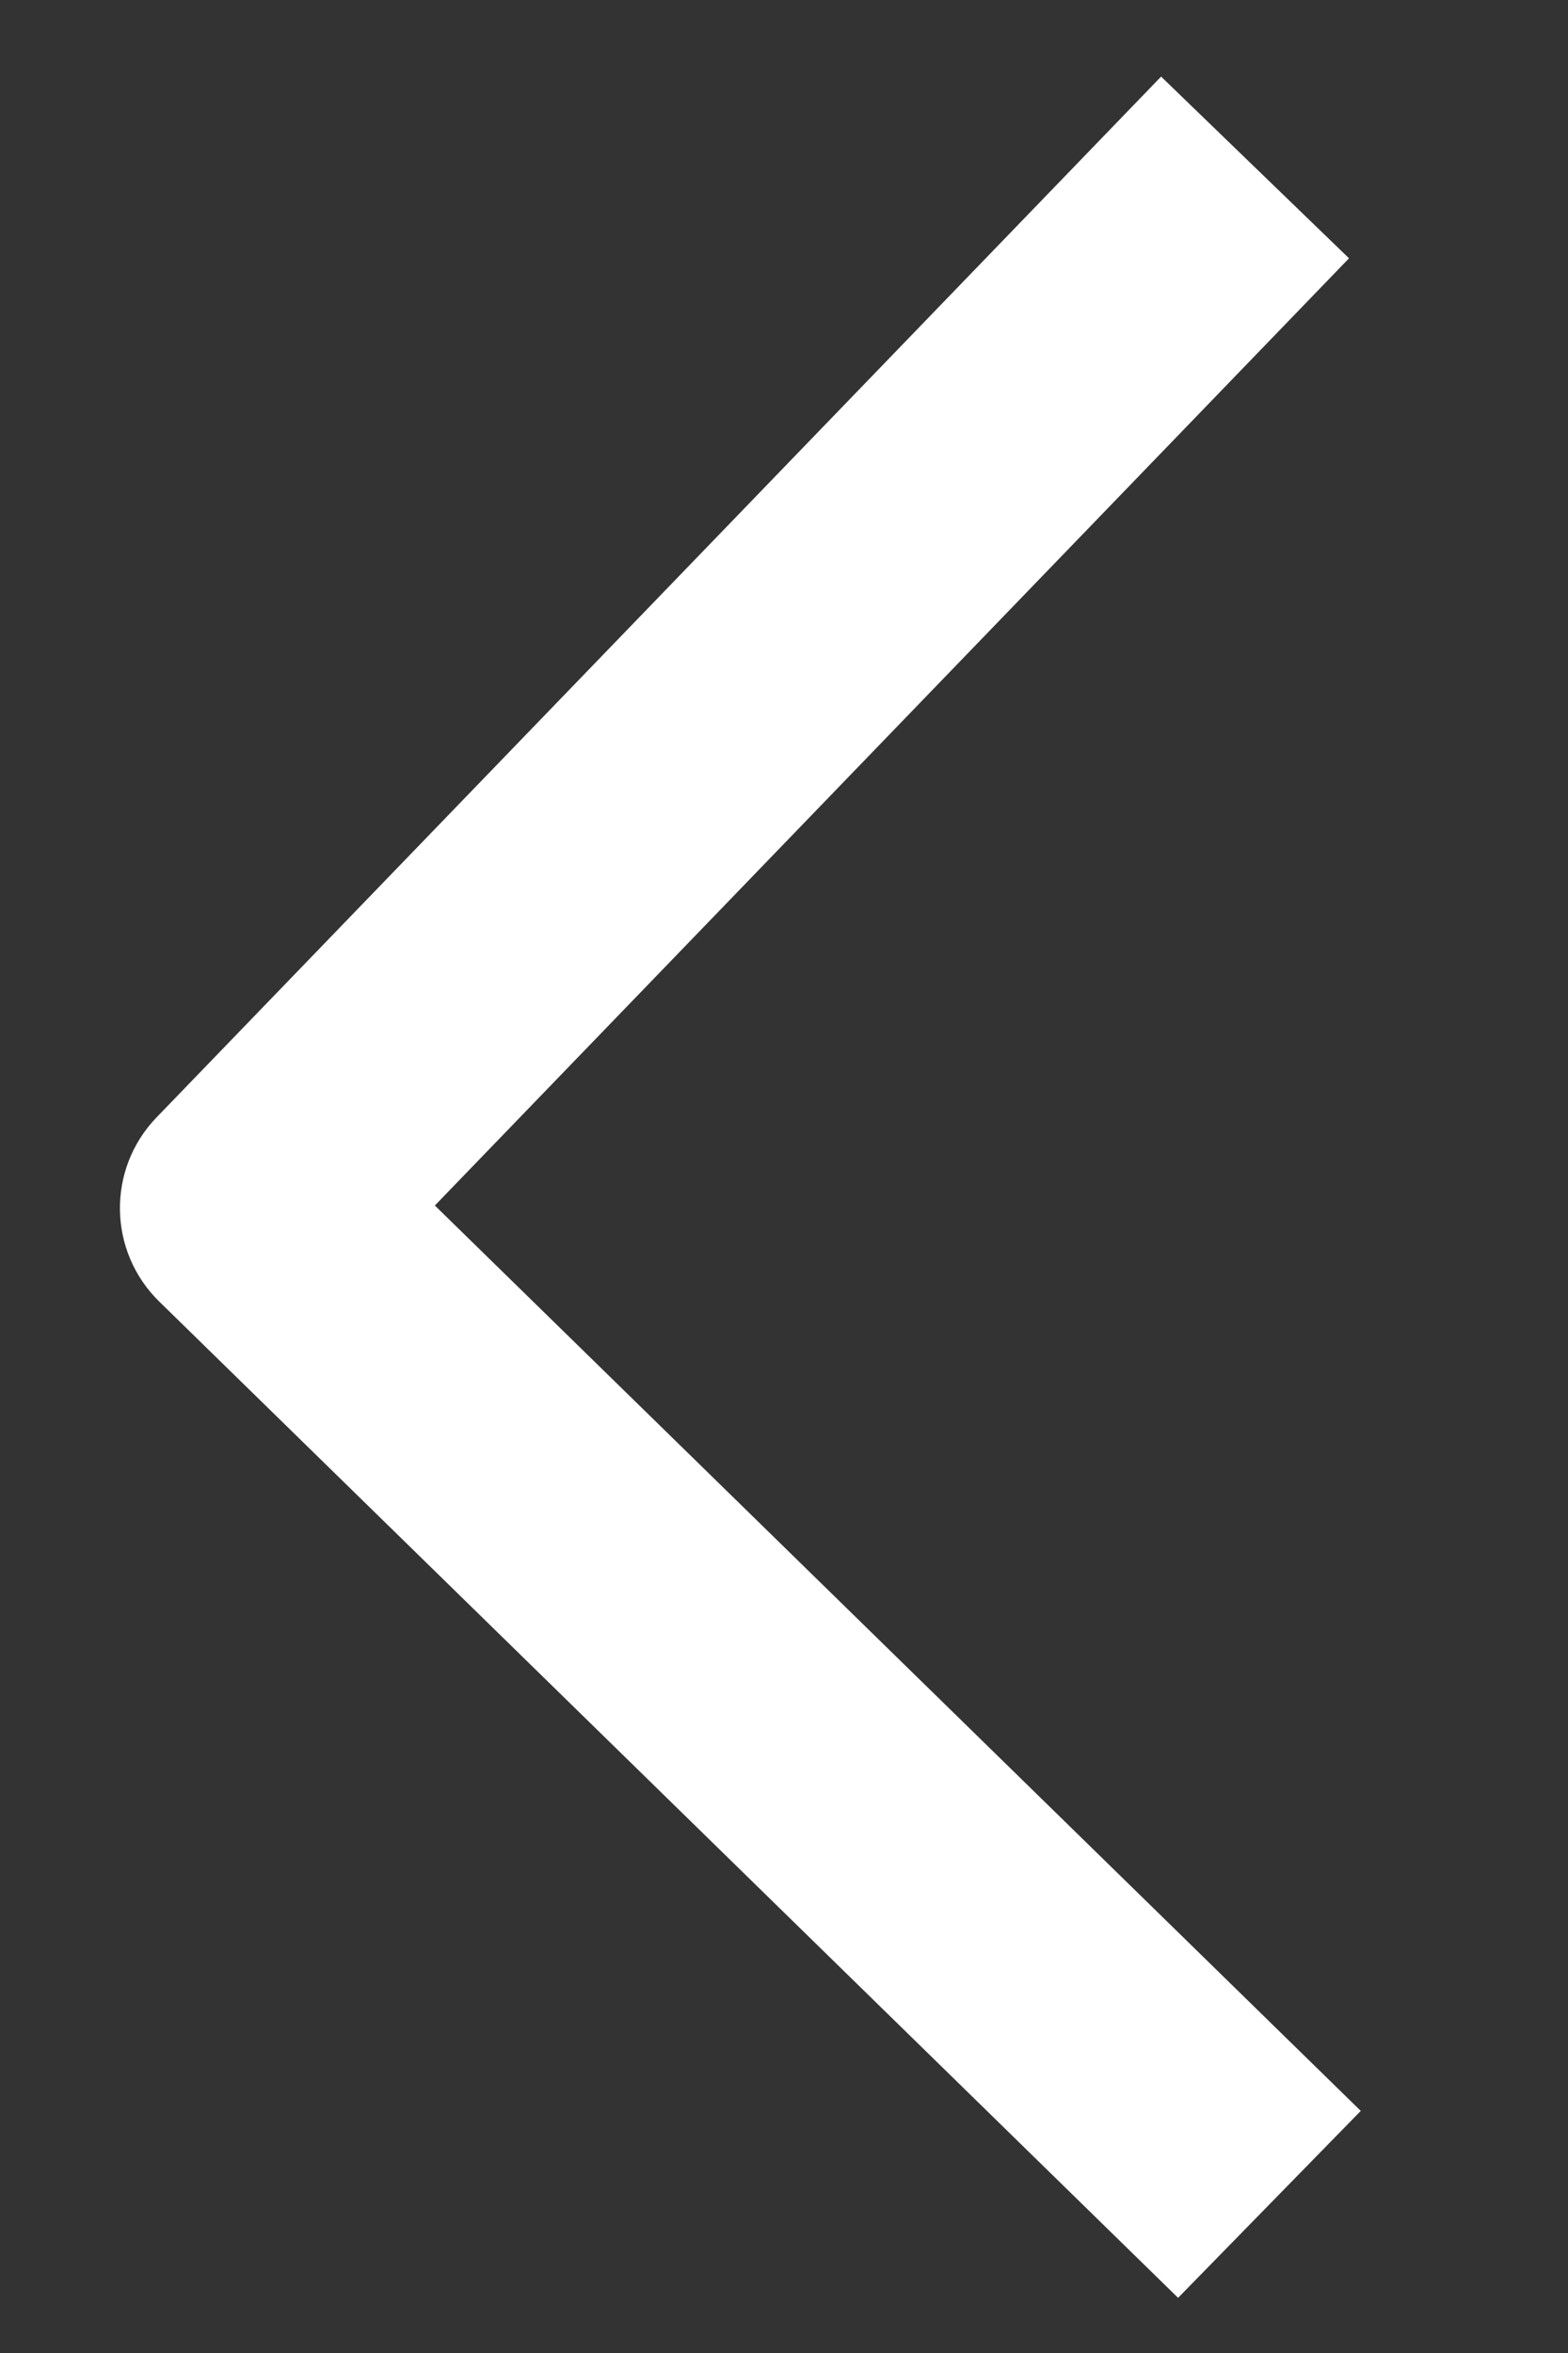 <svg width="6" height="9" viewBox="0 0 6 9" fill="none" xmlns="http://www.w3.org/2000/svg">
<rect x="0" y="0" width="6" height="9" fill="#333333" stroke="none"/>
<path fill-rule="evenodd" clip-rule="evenodd" d="M4.443 0.293L0.599 4.274C0.408 4.472 0.413 4.787 0.61 4.979L4.508 8.789L5.207 8.074L1.664 4.611L5.162 0.988L4.443 0.293Z" fill="white"/>
</svg>
